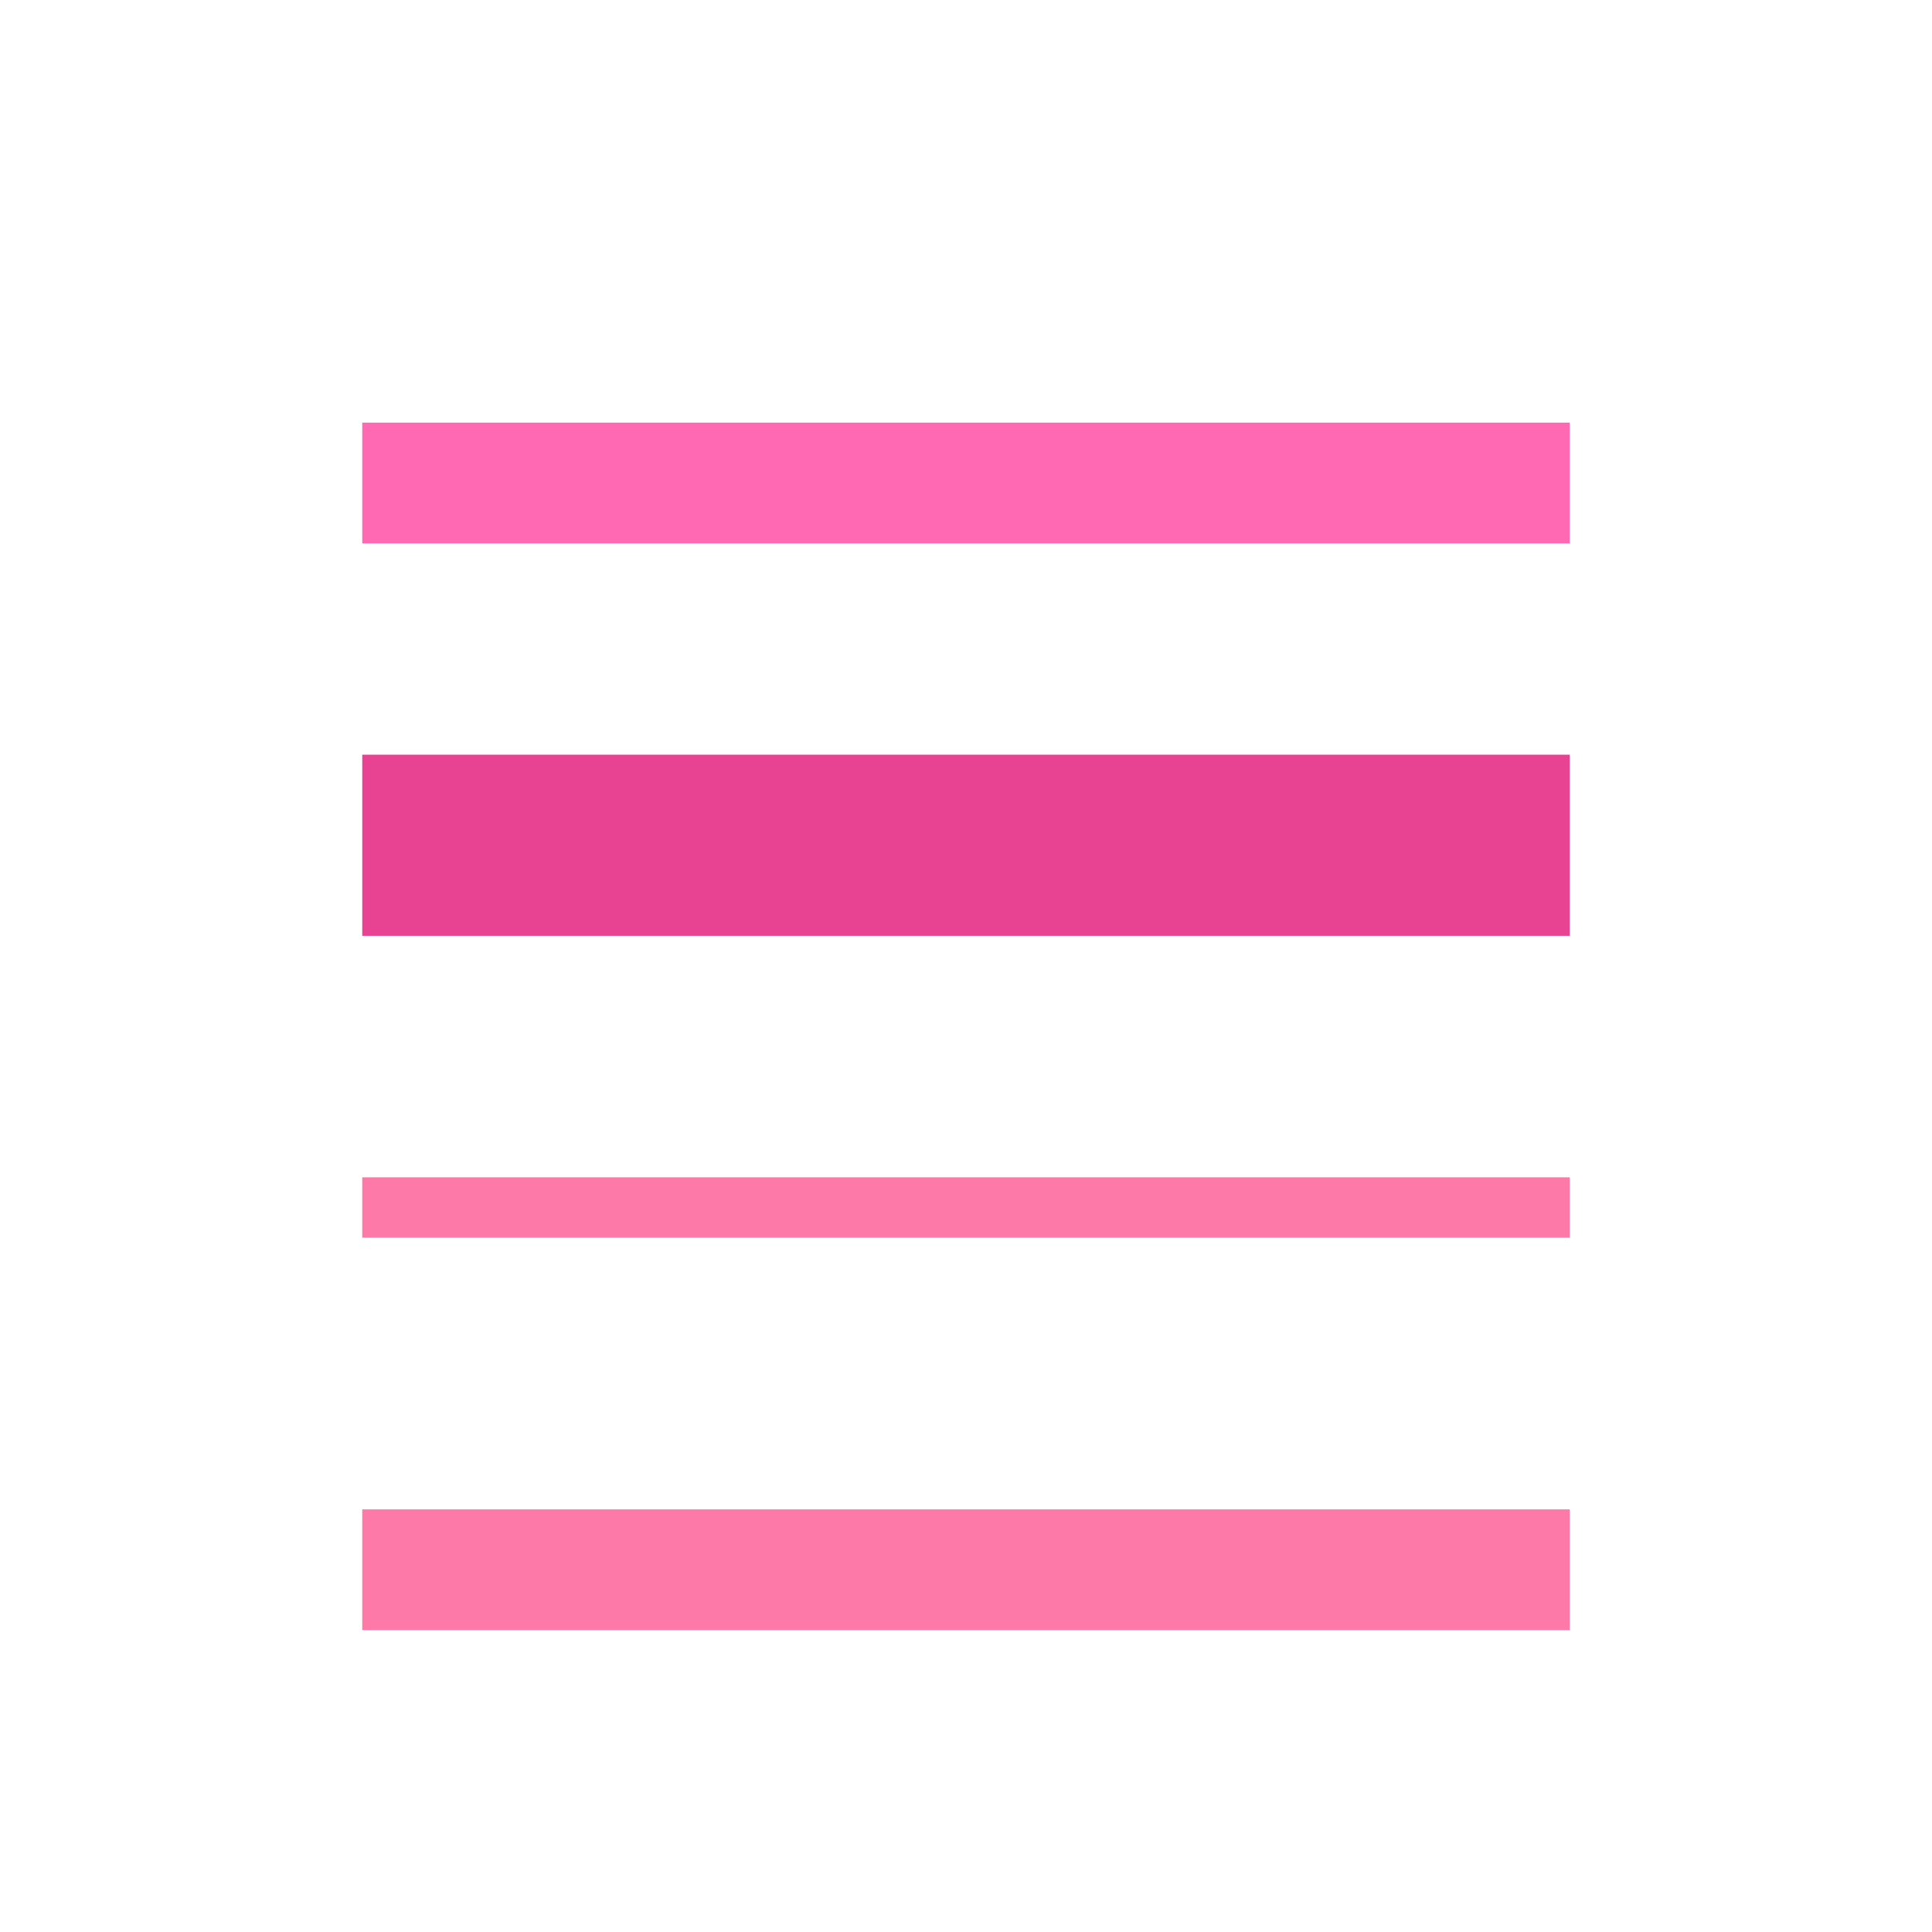 <?xml version="1.0" encoding="UTF-8" standalone="no"?>
<svg width="32" height="32" viewBox="0 0 32 32" xmlns="http://www.w3.org/2000/svg">
  <rect x="0" y="0" width="32" height="32" fill="none" />
  <line x1="6" y1="8" x2="26" y2="8" stroke="#ff69b4" stroke-width="2" />
  <line x1="6" y1="14" x2="26" y2="14" stroke="#e84393" stroke-width="3" />
  <line x1="6" y1="20" x2="26" y2="20" stroke="#fd79a8" stroke-width="1" />
  <line x1="6" y1="26" x2="26" y2="26" stroke="#fd79a8" stroke-width="2" />
</svg>